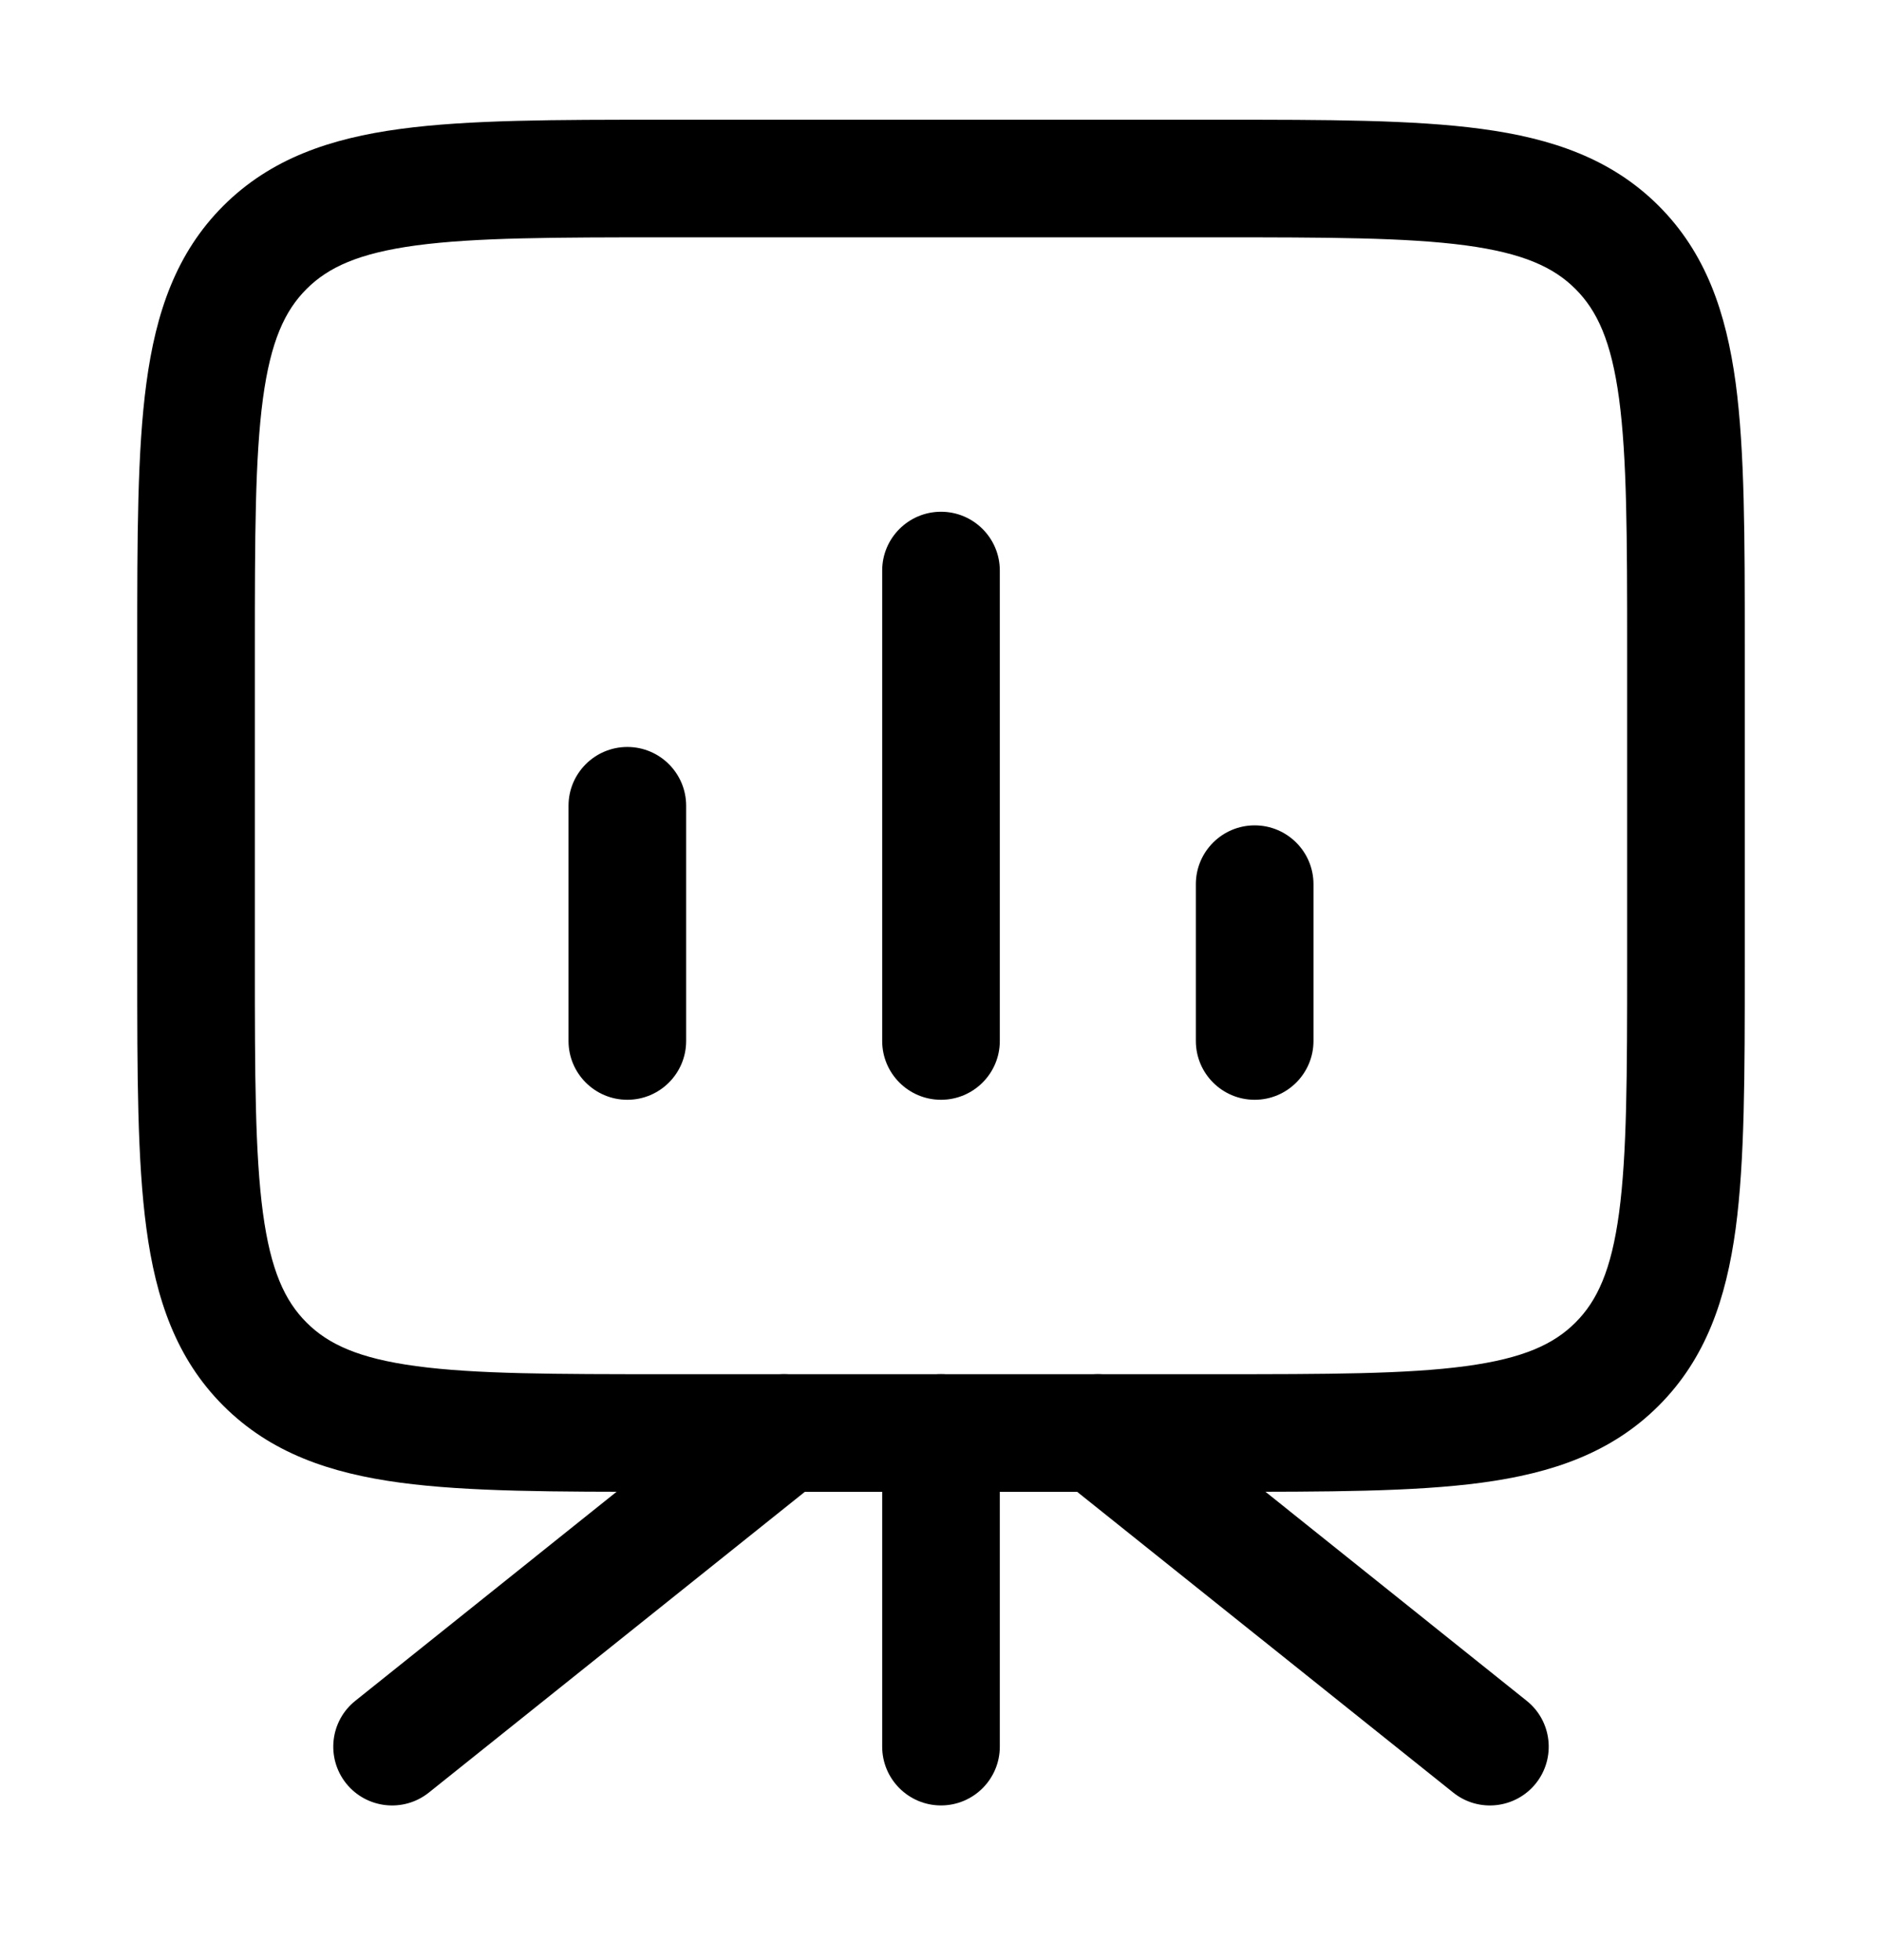 <svg width="24" height="25" viewBox="0 0 24 25" fill="none" xmlns="http://www.w3.org/2000/svg">
<path fill-rule="evenodd" clip-rule="evenodd" d="M12 17.527C12.414 17.527 12.75 17.863 12.75 18.277V22.277C12.75 22.691 12.414 23.027 12 23.027C11.586 23.027 11.25 22.691 11.25 22.277V18.277C11.25 17.863 11.586 17.527 12 17.527Z" fill="black"/>
<path fill-rule="evenodd" clip-rule="evenodd" d="M10.586 17.809C10.844 18.132 10.792 18.604 10.469 18.863L5.469 22.863C5.145 23.122 4.673 23.069 4.414 22.746C4.156 22.422 4.208 21.95 4.532 21.692L9.532 17.691C9.855 17.433 10.327 17.485 10.586 17.809Z" fill="black"/>
<path fill-rule="evenodd" clip-rule="evenodd" d="M13.414 17.809C13.673 17.485 14.145 17.433 14.469 17.691L19.468 21.692C19.792 21.95 19.844 22.422 19.586 22.746C19.327 23.069 18.855 23.122 18.532 22.863L13.531 18.863C13.208 18.604 13.156 18.132 13.414 17.809Z" fill="black"/>
<path fill-rule="evenodd" clip-rule="evenodd" d="M8.445 1.527H15.555C16.922 1.527 18.025 1.527 18.892 1.644C19.792 1.765 20.55 2.024 21.152 2.625C21.754 3.227 22.012 3.985 22.134 4.885C22.25 5.752 22.25 6.855 22.25 8.222V12.332C22.25 13.7 22.25 14.802 22.134 15.669C22.012 16.569 21.754 17.327 21.152 17.929C20.55 18.531 19.792 18.79 18.892 18.911C18.025 19.027 16.922 19.027 15.555 19.027H8.445C7.078 19.027 5.975 19.027 5.108 18.911C4.208 18.79 3.45 18.531 2.848 17.929C2.246 17.327 1.988 16.569 1.867 15.669C1.75 14.802 1.75 13.7 1.75 12.332V8.222C1.75 6.855 1.75 5.752 1.867 4.885C1.988 3.985 2.246 3.227 2.848 2.625C3.45 2.024 4.208 1.765 5.108 1.644C5.975 1.527 7.078 1.527 8.445 1.527ZM5.308 3.13C4.574 3.229 4.186 3.409 3.909 3.686C3.632 3.963 3.452 4.351 3.353 5.085C3.252 5.841 3.25 6.842 3.25 8.277V12.277C3.25 13.713 3.252 14.714 3.353 15.469C3.452 16.203 3.632 16.591 3.909 16.868C4.186 17.145 4.574 17.325 5.308 17.424C6.063 17.526 7.065 17.527 8.5 17.527H15.5C16.935 17.527 17.936 17.526 18.692 17.424C19.426 17.325 19.814 17.145 20.091 16.868C20.368 16.591 20.548 16.203 20.647 15.469C20.748 14.714 20.75 13.713 20.75 12.277V8.277C20.75 6.842 20.748 5.841 20.647 5.085C20.548 4.351 20.368 3.963 20.091 3.686C19.814 3.409 19.426 3.229 18.692 3.13C17.936 3.029 16.935 3.027 15.5 3.027H8.5C7.065 3.027 6.063 3.029 5.308 3.13Z" fill="black"/>
<path fill-rule="evenodd" clip-rule="evenodd" d="M12 6.527C12.414 6.527 12.75 6.863 12.75 7.277V13.277C12.75 13.691 12.414 14.027 12 14.027C11.586 14.027 11.25 13.691 11.25 13.277V7.277C11.25 6.863 11.586 6.527 12 6.527ZM8 9.527C8.414 9.527 8.75 9.863 8.75 10.277V13.277C8.75 13.691 8.414 14.027 8 14.027C7.586 14.027 7.25 13.691 7.25 13.277V10.277C7.25 9.863 7.586 9.527 8 9.527ZM16 10.527C16.414 10.527 16.75 10.863 16.75 11.277V13.277C16.75 13.691 16.414 14.027 16 14.027C15.586 14.027 15.25 13.691 15.25 13.277V11.277C15.25 10.863 15.586 10.527 16 10.527Z" fill="black"/>
</svg>
